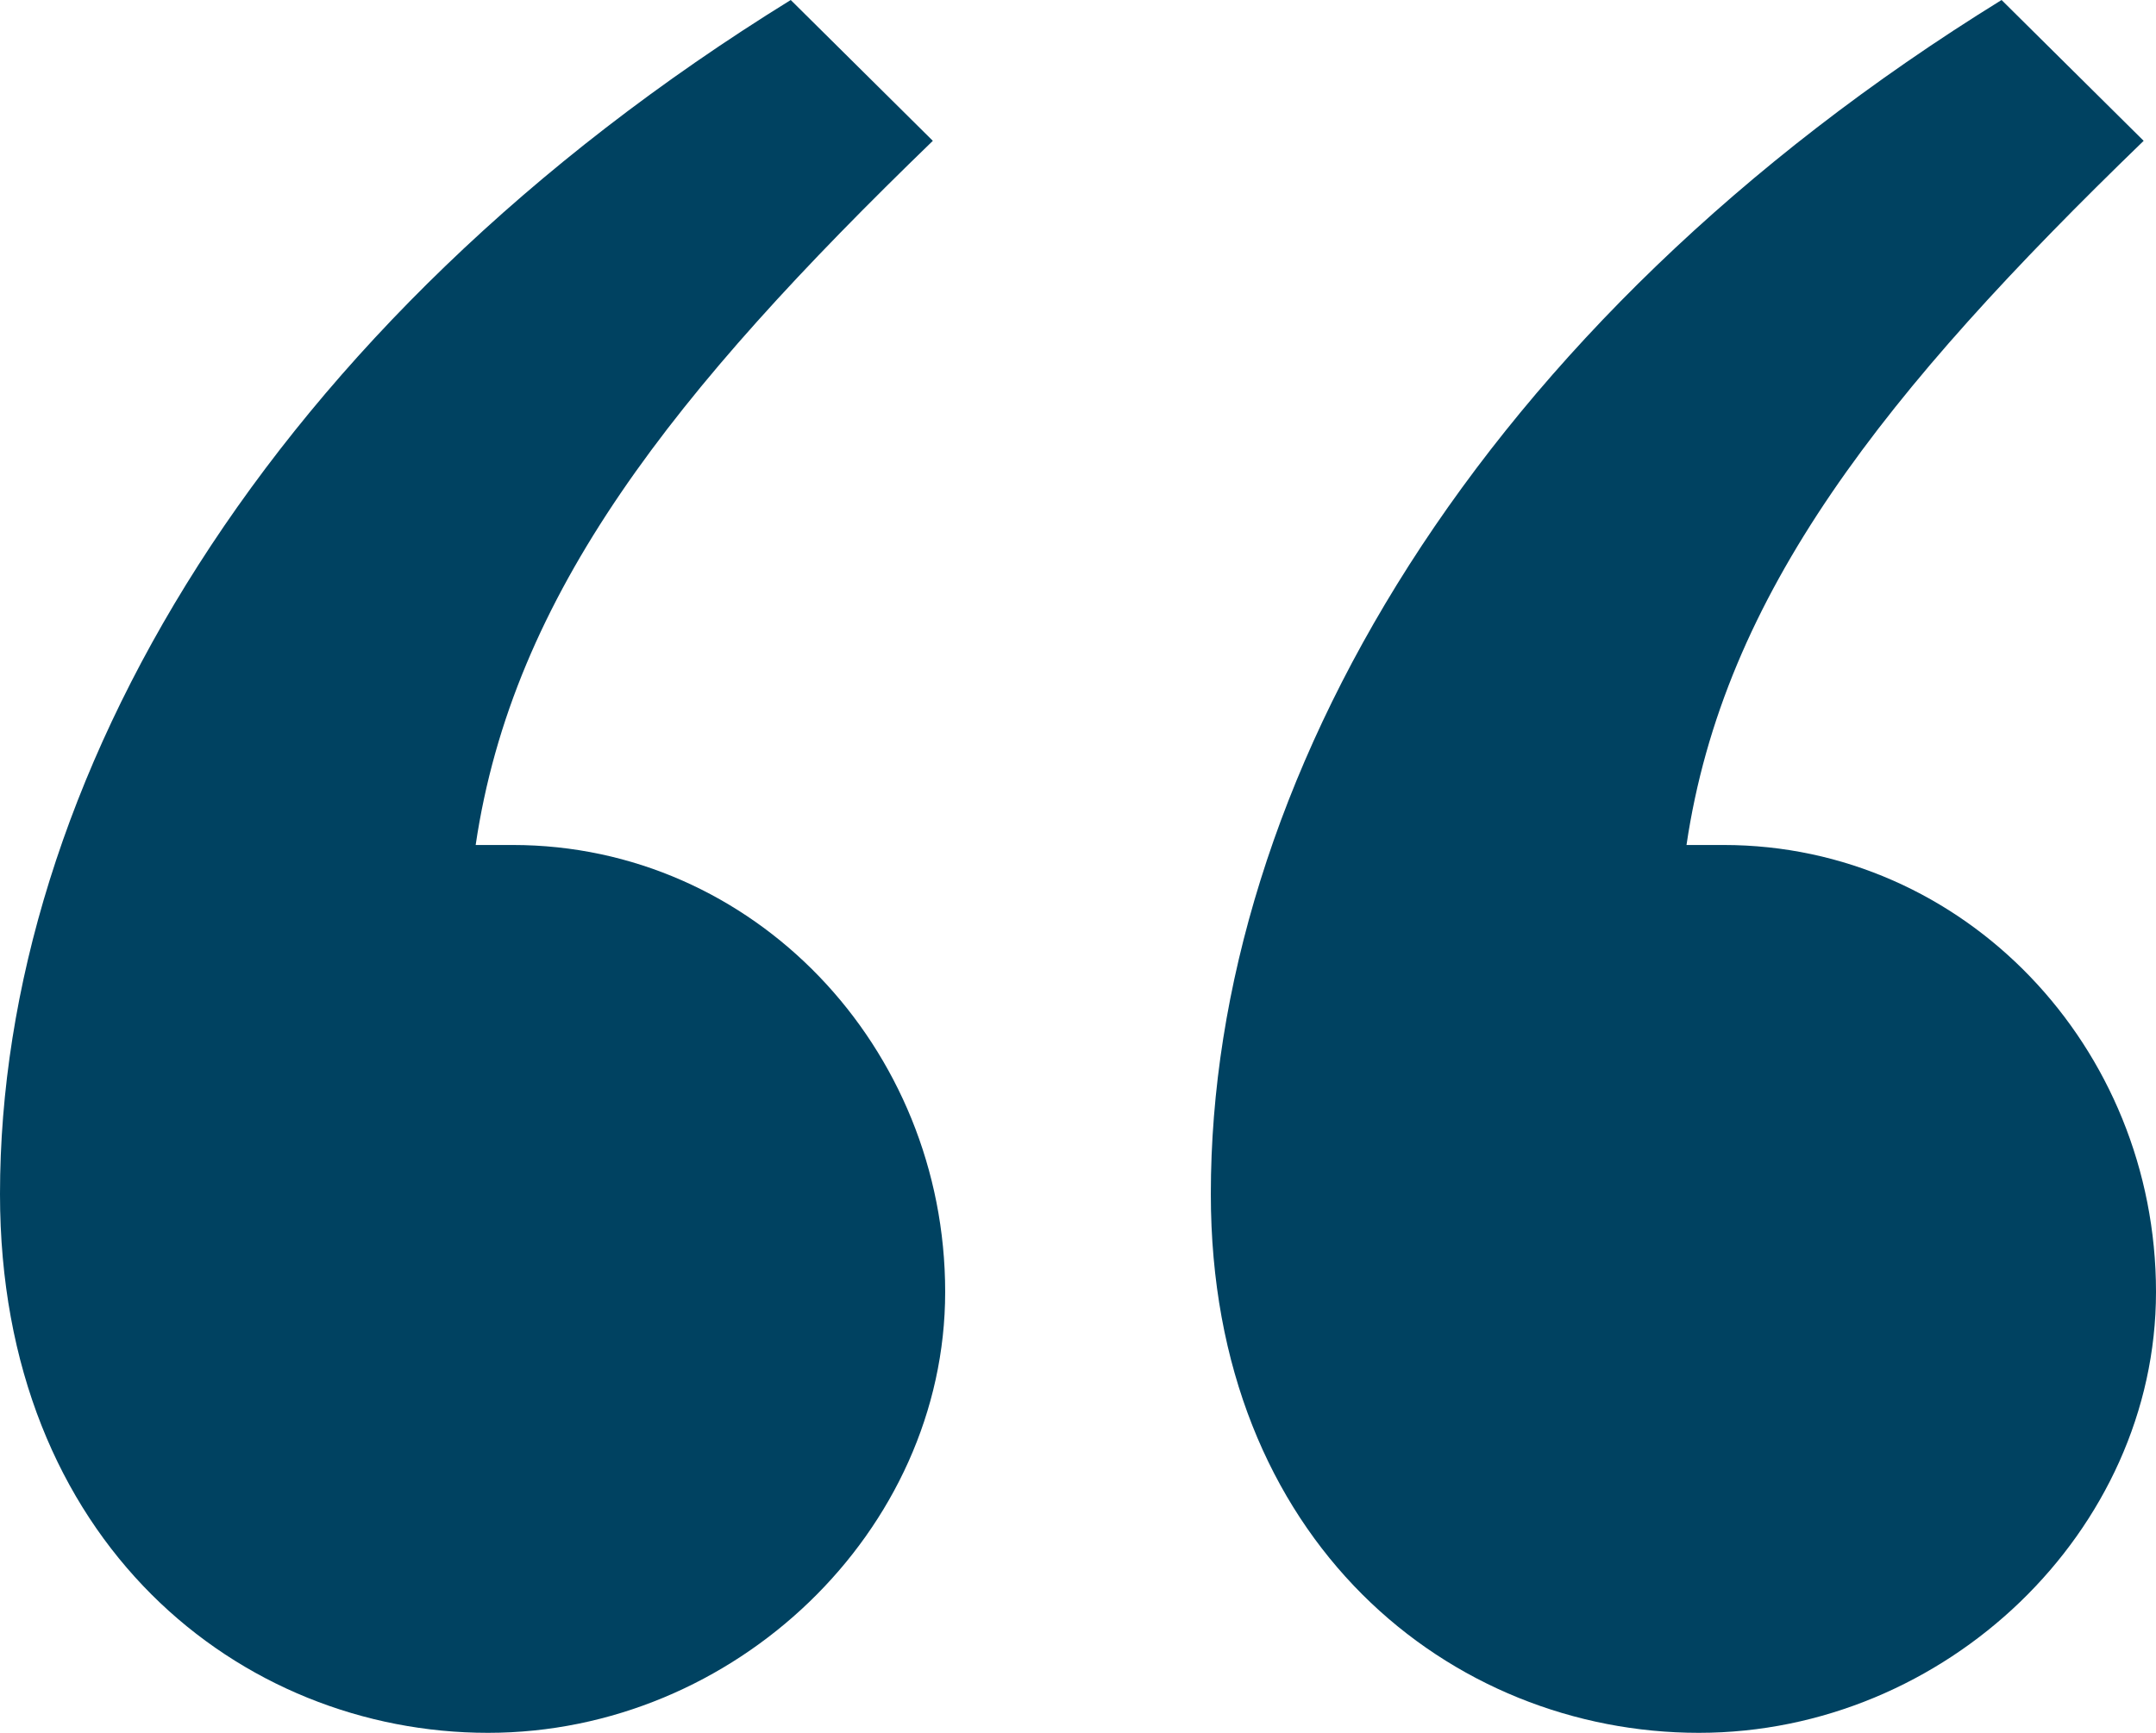<svg width="51" height="41" viewBox="0 0 51 41" fill="none" xmlns="http://www.w3.org/2000/svg">
<path d="M47.347 0L50.708 3.332C44.57 9.272 40.771 14.053 39.894 19.993H40.771C46.47 19.993 51 24.774 51 30.569C51 36.219 46.032 41 40.186 41C34.341 41 28.642 36.509 28.642 28.251C28.642 18.544 34.925 7.678 47.347 0ZM18.705 0L22.066 3.332C15.928 9.272 12.129 14.053 11.252 19.993H12.129C17.828 19.993 22.358 24.774 22.358 30.569C22.358 36.219 17.39 41 11.544 41C5.699 41 0 36.509 0 28.251C0 18.544 6.284 7.678 18.705 0Z" fill="#004261"/>
</svg>
